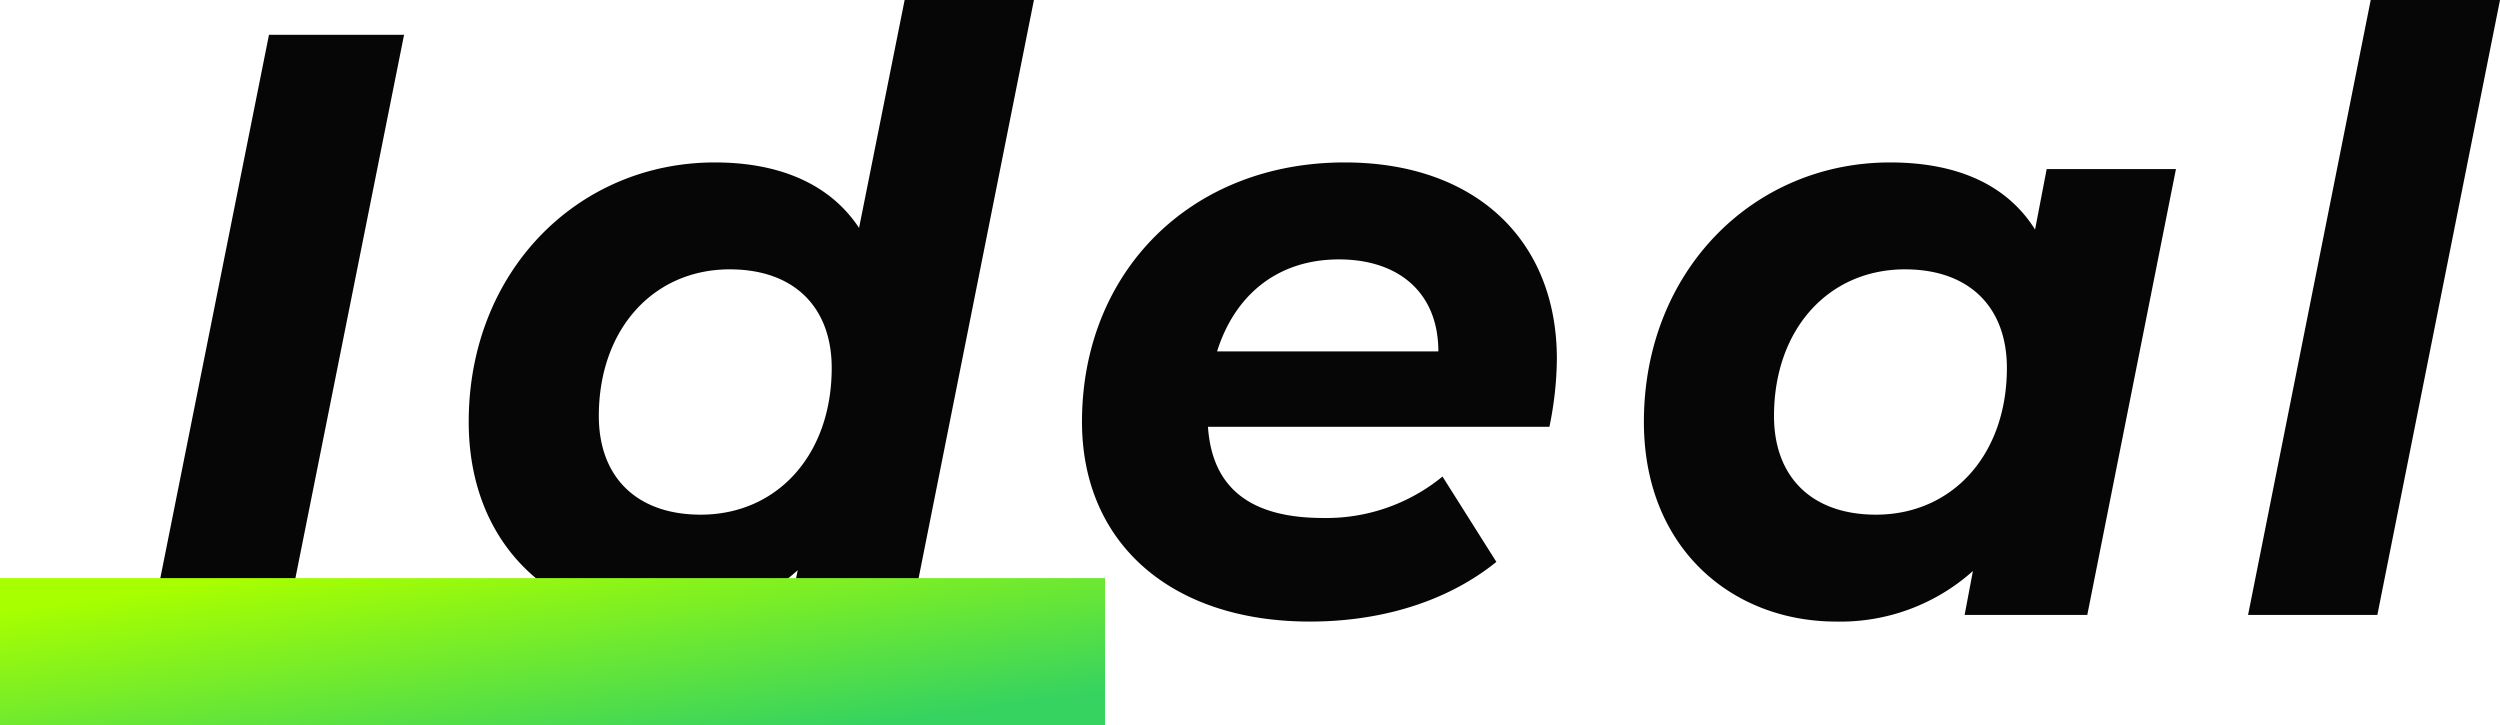 <svg xmlns="http://www.w3.org/2000/svg" xmlns:xlink="http://www.w3.org/1999/xlink" width="271.49" height="78.78" viewBox="0 0 271.49 78.78">
  <defs>
    <linearGradient id="linear-gradient" x1="0.891" y1="0.884" x2="0.103" y2="0.13" gradientUnits="objectBoundingBox">
      <stop offset="0" stop-color="#36d360"/>
      <stop offset="1" stop-color="#a7ff00"/>
    </linearGradient>
  </defs>
  <g id="グループ_972" data-name="グループ 972" transform="translate(-292 -5097.22)">
    <path id="パス_2370" data-name="パス 2370" d="M2.61,0H17.28l12.6-63H15.21ZM84.24-66.78,79.29-42.03c-3.15-4.77-8.64-7.11-15.66-7.11-14.94,0-26.73,11.88-26.73,28.17C36.9-7.2,46.53.72,57.78.72A21.468,21.468,0,0,0,72.63-4.86L71.64,0H84.96L98.28-66.78ZM62.1-10.89c-7.02,0-11.07-4.14-11.07-10.71,0-9.45,5.94-15.93,14.22-15.93,7.02,0,11.07,4.14,11.07,10.71C76.32-17.37,70.38-10.89,62.1-10.89Zm92.97-16.92c0-12.96-8.91-21.33-23.04-21.33-16.83,0-28.53,11.97-28.53,28.17C103.5-7.83,113.13.72,128.25.72c7.38,0,14.67-1.98,20.25-6.48l-5.85-9.27a19.883,19.883,0,0,1-12.96,4.5c-8.01,0-12.06-3.33-12.51-9.9h37.08A37.816,37.816,0,0,0,155.07-27.81ZM131.4-38.61c6.48,0,10.8,3.6,10.8,9.99H118.17C120.06-34.65,124.65-38.61,131.4-38.61Zm76.86-9.81L207-41.85c-3.15-5.04-8.73-7.29-15.75-7.29-14.94,0-26.73,11.88-26.73,28.17C164.52-7.2,174.15.72,185.4.72a21.565,21.565,0,0,0,14.85-5.49L199.35,0h13.32l9.63-48.42ZM189.72-10.89c-7.02,0-11.07-4.14-11.07-10.71,0-9.45,5.94-15.93,14.22-15.93,7.02,0,11.07,4.14,11.07,10.71C203.94-17.37,198-10.89,189.72-10.89ZM230.13,0h14.04l13.32-66.78H243.45Z" transform="translate(306 5164)" fill="#060606"/>
    <rect id="長方形_751" data-name="長方形 751" width="120" height="16" transform="translate(292 5160)" fill="url(#linear-gradient)"/>
  </g>
</svg>
